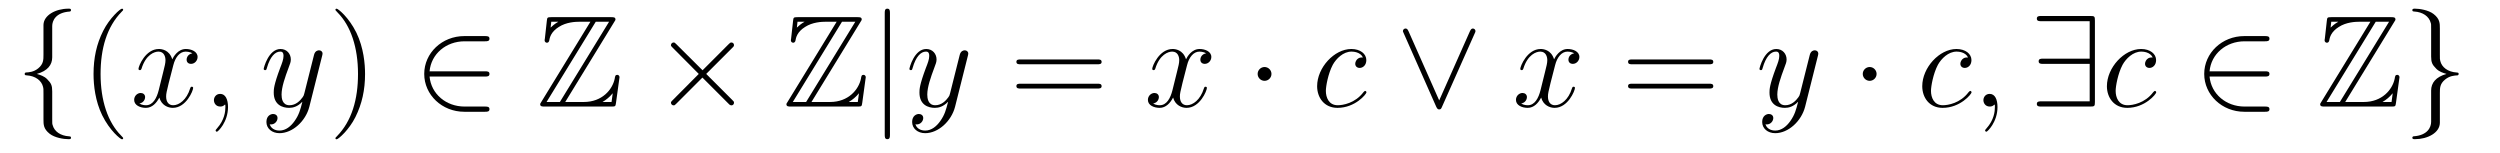<?xml version='1.0' encoding='UTF-8'?>
<!-- This file was generated by dvisvgm 2.8.1 -->
<svg version='1.1' xmlns='http://www.w3.org/2000/svg' xmlns:xlink='http://www.w3.org/1999/xlink' width='229pt' height='14pt' viewBox='0 -14 229 14'>
<g id='page1'>
<g transform='matrix(1 0 0 -1 -127 650)'>
<path d='M131.783 661.616C131.783 662.094 132.094 662.859 133.397 662.943C133.457 662.954 133.504 663.002 133.504 663.074C133.504 663.206 133.409 663.206 133.277 663.206C132.082 663.206 130.994 662.596 130.982 661.711V658.986C130.982 658.52 130.982 658.137 130.504 657.742C130.086 657.396 129.631 657.372 129.368 657.36C129.308 657.348 129.261 657.3 129.261 657.228C129.261 657.109 129.333 657.109 129.452 657.097C130.241 657.049 130.815 656.619 130.946 656.033C130.982 655.902 130.982 655.878 130.982 655.447V653.08C130.982 652.578 130.982 652.196 131.556 651.742C132.022 651.383 132.811 651.252 133.277 651.252C133.409 651.252 133.504 651.252 133.504 651.383C133.504 651.502 133.433 651.502 133.313 651.514C132.56 651.562 131.974 651.945 131.819 652.554C131.783 652.662 131.783 652.686 131.783 653.116V655.627C131.783 656.177 131.688 656.38 131.305 656.762C131.054 657.013 130.707 657.133 130.373 657.228C131.353 657.503 131.783 658.053 131.783 658.747V661.616Z'/>
<path d='M138.281 651.335C138.281 651.371 138.281 651.395 138.078 651.598C136.883 652.806 136.213 654.778 136.213 657.217C136.213 659.536 136.775 661.532 138.162 662.943C138.281 663.05 138.281 663.074 138.281 663.11C138.281 663.182 138.221 663.206 138.174 663.206C138.018 663.206 137.038 662.345 136.452 661.173C135.843 659.966 135.568 658.687 135.568 657.217C135.568 656.152 135.735 654.73 136.356 653.451C137.062 652.017 138.042 651.239 138.174 651.239C138.221 651.239 138.281 651.263 138.281 651.335Z'/>
<path d='M144.621 659.117C144.238 659.046 144.095 658.759 144.095 658.532C144.095 658.245 144.322 658.149 144.489 658.149C144.848 658.149 145.099 658.46 145.099 658.782C145.099 659.285 144.525 659.512 144.023 659.512C143.294 659.512 142.887 658.794 142.78 658.567C142.505 659.464 141.764 659.512 141.549 659.512C140.329 659.512 139.684 657.946 139.684 657.683C139.684 657.635 139.732 657.575 139.815 657.575C139.911 657.575 139.935 657.647 139.959 657.695C140.365 659.022 141.166 659.273 141.513 659.273C142.051 659.273 142.158 658.771 142.158 658.484C142.158 658.221 142.087 657.946 141.943 657.372L141.537 655.734C141.357 655.017 141.011 654.36 140.377 654.36C140.318 654.36 140.019 654.36 139.767 654.515C140.198 654.599 140.293 654.957 140.293 655.101C140.293 655.34 140.114 655.483 139.887 655.483C139.6 655.483 139.289 655.232 139.289 654.85C139.289 654.348 139.851 654.12 140.365 654.12C140.939 654.12 141.346 654.575 141.597 655.065C141.788 654.36 142.386 654.12 142.828 654.12C144.047 654.12 144.693 655.687 144.693 655.949C144.693 656.009 144.645 656.057 144.573 656.057C144.466 656.057 144.453 655.997 144.418 655.902C144.095 654.85 143.402 654.36 142.864 654.36C142.445 654.36 142.218 654.67 142.218 655.16C142.218 655.423 142.266 655.615 142.457 656.404L142.876 658.029C143.055 658.747 143.461 659.273 144.011 659.273C144.035 659.273 144.37 659.273 144.621 659.117ZM147.886 654.192C147.886 654.886 147.659 655.4 147.168 655.4C146.786 655.4 146.595 655.089 146.595 654.826C146.595 654.563 146.774 654.24 147.18 654.24C147.336 654.24 147.467 654.288 147.575 654.395C147.599 654.419 147.611 654.419 147.623 654.419C147.646 654.419 147.646 654.252 147.646 654.192C147.646 653.798 147.575 653.021 146.881 652.244C146.75 652.1 146.75 652.076 146.75 652.053C146.75 651.993 146.81 651.933 146.87 651.933C146.965 651.933 147.886 652.818 147.886 654.192Z'/>
<path d='M153.975 652.901C153.652 652.447 153.186 652.04 152.6 652.04C152.456 652.04 151.883 652.064 151.703 652.614C151.739 652.602 151.799 652.602 151.823 652.602C152.182 652.602 152.421 652.913 152.421 653.188C152.421 653.463 152.193 653.559 152.014 653.559C151.823 653.559 151.404 653.415 151.404 652.829C151.404 652.22 151.918 651.801 152.6 651.801C153.795 651.801 155.003 652.901 155.337 654.228L156.509 658.89C156.521 658.95 156.545 659.022 156.545 659.093C156.545 659.273 156.401 659.392 156.222 659.392C156.114 659.392 155.863 659.344 155.768 658.986L154.883 655.471C154.823 655.256 154.823 655.232 154.728 655.101C154.488 654.766 154.094 654.36 153.52 654.36C152.851 654.36 152.791 655.017 152.791 655.34C152.791 656.021 153.114 656.942 153.437 657.802C153.568 658.149 153.64 658.316 153.64 658.555C153.64 659.058 153.281 659.512 152.695 659.512C151.596 659.512 151.153 657.778 151.153 657.683C151.153 657.635 151.201 657.575 151.285 657.575C151.392 657.575 151.404 657.623 151.452 657.79C151.739 658.794 152.193 659.273 152.66 659.273C152.767 659.273 152.97 659.273 152.97 658.878C152.97 658.567 152.839 658.221 152.66 657.767C152.074 656.2 152.074 655.806 152.074 655.519C152.074 654.383 152.887 654.12 153.484 654.12C153.831 654.12 154.262 654.228 154.68 654.67L154.692 654.658C154.512 653.953 154.393 653.487 153.975 652.901Z'/>
<path d='M160.439 657.217C160.439 658.125 160.32 659.607 159.651 660.994C158.945 662.428 157.965 663.206 157.833 663.206C157.786 663.206 157.726 663.182 157.726 663.11C157.726 663.074 157.726 663.05 157.929 662.847C159.125 661.64 159.794 659.667 159.794 657.228C159.794 654.909 159.232 652.913 157.845 651.502C157.726 651.395 157.726 651.371 157.726 651.335C157.726 651.263 157.786 651.239 157.833 651.239C157.989 651.239 158.969 652.1 159.555 653.272C160.165 654.491 160.439 655.782 160.439 657.217Z'/>
<path d='M171.418 656.989C171.621 656.989 171.836 656.989 171.836 657.228C171.836 657.468 171.621 657.468 171.418 657.468H166.349C166.493 659.069 167.868 660.217 169.553 660.217H171.418C171.621 660.217 171.836 660.217 171.836 660.456S171.621 660.695 171.418 660.695H169.529C167.485 660.695 165.859 659.141 165.859 657.228C165.859 655.316 167.485 653.762 169.529 653.762H171.418C171.621 653.762 171.836 653.762 171.836 654.001S171.621 654.24 171.418 654.24H169.553C167.868 654.24 166.493 655.387 166.349 656.989H171.418Z'/>
<path d='M183.27 661.998C183.377 662.154 183.377 662.178 183.377 662.213C183.377 662.428 183.198 662.428 182.983 662.428H177.508C177.125 662.428 177.125 662.393 177.089 662.082L176.91 660.468L176.886 660.313C176.886 660.145 177.018 660.086 177.101 660.086C177.209 660.086 177.281 660.169 177.305 660.265C177.353 660.552 177.46 661.078 178.189 661.532C178.871 661.974 179.707 662.01 180.114 662.01H181.082L176.587 654.67C176.48 654.515 176.48 654.491 176.48 654.455C176.48 654.24 176.671 654.24 176.886 654.24H183.018C183.377 654.24 183.377 654.264 183.425 654.575L183.748 656.93C183.748 657.061 183.64 657.145 183.545 657.145C183.365 657.145 183.341 657.025 183.306 656.786C183.102 655.806 182.17 654.658 180.473 654.658H178.775L183.27 661.998ZM177.496 662.01H178.129V661.998C177.807 661.819 177.579 661.604 177.436 661.472L177.496 662.01ZM181.572 662.01H182.792L178.285 654.658H177.065L181.572 662.01ZM182.206 654.67C182.54 654.862 182.851 655.125 183.126 655.459C183.102 655.22 183.078 655.089 183.018 654.658H182.206V654.67Z'/>
<path d='M191.353 657.563L188.962 659.942C188.819 660.086 188.795 660.109 188.699 660.109C188.58 660.109 188.46 660.002 188.46 659.87C188.46 659.787 188.484 659.763 188.616 659.631L191.006 657.228L188.616 654.826C188.484 654.694 188.46 654.67 188.46 654.587C188.46 654.455 188.58 654.348 188.699 654.348C188.795 654.348 188.819 654.372 188.962 654.515L191.341 656.894L193.816 654.419C193.84 654.408 193.924 654.348 193.994 654.348C194.138 654.348 194.234 654.455 194.234 654.587C194.234 654.611 194.234 654.658 194.198 654.718C194.186 654.742 192.286 656.619 191.688 657.228L193.876 659.416C193.936 659.488 194.114 659.643 194.174 659.715C194.186 659.739 194.234 659.787 194.234 659.87C194.234 660.002 194.138 660.109 193.994 660.109C193.9 660.109 193.852 660.062 193.72 659.93L191.353 657.563Z'/>
<path d='M205.826 661.998C205.933 662.154 205.933 662.178 205.933 662.213C205.933 662.428 205.754 662.428 205.54 662.428H200.064C199.681 662.428 199.681 662.393 199.645 662.082L199.466 660.468L199.442 660.313C199.442 660.145 199.573 660.086 199.657 660.086C199.765 660.086 199.837 660.169 199.861 660.265C199.909 660.552 200.016 661.078 200.746 661.532C201.427 661.974 202.264 662.01 202.67 662.01H203.639L199.144 654.67C199.036 654.515 199.036 654.491 199.036 654.455C199.036 654.24 199.228 654.24 199.442 654.24H205.574C205.933 654.24 205.933 654.264 205.981 654.575L206.304 656.93C206.304 657.061 206.196 657.145 206.101 657.145C205.921 657.145 205.897 657.025 205.862 656.786C205.658 655.806 204.726 654.658 203.029 654.658H201.331L205.826 661.998ZM200.052 662.01H200.686V661.998C200.363 661.819 200.136 661.604 199.992 661.472L200.052 662.01ZM204.128 662.01H205.348L200.84 654.658H199.621L204.128 662.01ZM204.762 654.67C205.097 654.862 205.408 655.125 205.682 655.459C205.658 655.22 205.634 655.089 205.574 654.658H204.762V654.67Z'/>
<path d='M208.52 662.775C208.52 662.99 208.52 663.206 208.28 663.206C208.042 663.206 208.042 662.99 208.042 662.775V651.682C208.042 651.467 208.042 651.252 208.28 651.252C208.52 651.252 208.52 651.467 208.52 651.682V662.775Z'/>
<path d='M213.122 652.901C212.8 652.447 212.334 652.04 211.747 652.04C211.604 652.04 211.031 652.064 210.851 652.614C210.887 652.602 210.947 652.602 210.971 652.602C211.33 652.602 211.568 652.913 211.568 653.188C211.568 653.463 211.342 653.559 211.162 653.559C210.971 653.559 210.552 653.415 210.552 652.829C210.552 652.22 211.067 651.801 211.747 651.801C212.944 651.801 214.151 652.901 214.486 654.228L215.657 658.89C215.669 658.95 215.693 659.022 215.693 659.093C215.693 659.273 215.549 659.392 215.37 659.392C215.262 659.392 215.011 659.344 214.915 658.986L214.031 655.471C213.972 655.256 213.972 655.232 213.876 655.101C213.636 654.766 213.242 654.36 212.669 654.36C211.999 654.36 211.939 655.017 211.939 655.34C211.939 656.021 212.262 656.942 212.585 657.802C212.716 658.149 212.788 658.316 212.788 658.555C212.788 659.058 212.429 659.512 211.843 659.512C210.744 659.512 210.301 657.778 210.301 657.683C210.301 657.635 210.349 657.575 210.433 657.575C210.54 657.575 210.552 657.623 210.6 657.79C210.887 658.794 211.342 659.273 211.807 659.273C211.915 659.273 212.118 659.273 212.118 658.878C212.118 658.567 211.987 658.221 211.807 657.767C211.222 656.2 211.222 655.806 211.222 655.519C211.222 654.383 212.035 654.12 212.633 654.12C212.98 654.12 213.409 654.228 213.828 654.67L213.84 654.658C213.66 653.953 213.541 653.487 213.122 652.901Z'/>
<path d='M227.526 658.113C227.693 658.113 227.908 658.113 227.908 658.328C227.908 658.555 227.705 658.555 227.526 658.555H220.484C220.318 658.555 220.102 658.555 220.102 658.34C220.102 658.113 220.306 658.113 220.484 658.113H227.526ZM227.526 655.89C227.693 655.89 227.908 655.89 227.908 656.105C227.908 656.332 227.705 656.332 227.526 656.332H220.484C220.318 656.332 220.102 656.332 220.102 656.117C220.102 655.89 220.306 655.89 220.484 655.89H227.526Z'/>
<path d='M237.48 659.117C237.097 659.046 236.954 658.759 236.954 658.532C236.954 658.245 237.181 658.149 237.348 658.149C237.707 658.149 237.958 658.46 237.958 658.782C237.958 659.285 237.384 659.512 236.882 659.512C236.153 659.512 235.746 658.794 235.639 658.567C235.364 659.464 234.623 659.512 234.408 659.512C233.189 659.512 232.543 657.946 232.543 657.683C232.543 657.635 232.59 657.575 232.674 657.575C232.77 657.575 232.794 657.647 232.818 657.695C233.225 659.022 234.025 659.273 234.372 659.273C234.91 659.273 235.018 658.771 235.018 658.484C235.018 658.221 234.946 657.946 234.802 657.372L234.396 655.734C234.216 655.017 233.87 654.36 233.236 654.36C233.177 654.36 232.878 654.36 232.626 654.515C233.057 654.599 233.153 654.957 233.153 655.101C233.153 655.34 232.973 655.483 232.746 655.483C232.459 655.483 232.148 655.232 232.148 654.85C232.148 654.348 232.71 654.12 233.225 654.12C233.798 654.12 234.204 654.575 234.456 655.065C234.647 654.36 235.244 654.12 235.687 654.12C236.906 654.12 237.552 655.687 237.552 655.949C237.552 656.009 237.504 656.057 237.432 656.057C237.324 656.057 237.312 655.997 237.277 655.902C236.954 654.85 236.261 654.36 235.723 654.36C235.304 654.36 235.078 654.67 235.078 655.16C235.078 655.423 235.124 655.615 235.316 656.404L235.734 658.029C235.914 658.747 236.32 659.273 236.87 659.273C236.894 659.273 237.229 659.273 237.48 659.117Z'/>
<path d='M243.467 657.228C243.467 657.575 243.18 657.862 242.833 657.862S242.2 657.575 242.2 657.228C242.2 656.882 242.486 656.595 242.833 656.595S243.467 656.882 243.467 657.228Z'/>
<path d='M251.845 658.735C251.617 658.735 251.51 658.735 251.342 658.591C251.27 658.532 251.14 658.352 251.14 658.161C251.14 657.922 251.318 657.778 251.546 657.778C251.833 657.778 252.156 658.017 252.156 658.496C252.156 659.069 251.605 659.512 250.781 659.512C249.215 659.512 247.649 657.802 247.649 656.105C247.649 655.065 248.294 654.12 249.514 654.12C251.14 654.12 252.168 655.387 252.168 655.543C252.168 655.615 252.096 655.674 252.048 655.674C252.012 655.674 252 655.662 251.892 655.555C251.128 654.539 249.992 654.36 249.538 654.36C248.713 654.36 248.449 655.077 248.449 655.674C248.449 656.093 248.653 657.252 249.083 658.065C249.394 658.627 250.039 659.273 250.793 659.273C250.948 659.273 251.605 659.249 251.845 658.735Z'/>
<path d='M262.07 660.91C262.141 661.066 262.153 661.09 262.153 661.149C262.153 661.281 262.046 661.388 261.914 661.388C261.796 661.388 261.724 661.305 261.64 661.126L258.83 654.802L256.021 661.137C255.925 661.365 255.83 661.388 255.746 661.388C255.614 661.388 255.508 661.281 255.508 661.149C255.508 661.126 255.508 661.102 255.578 660.958L258.556 654.228C258.65 654.025 258.722 653.977 258.83 653.977C258.986 653.977 259.021 654.061 259.093 654.228L262.07 660.91Z'/>
<path d='M271.194 659.117C270.811 659.046 270.668 658.759 270.668 658.532C270.668 658.245 270.895 658.149 271.062 658.149C271.421 658.149 271.672 658.46 271.672 658.782C271.672 659.285 271.098 659.512 270.596 659.512C269.867 659.512 269.46 658.794 269.353 658.567C269.078 659.464 268.337 659.512 268.122 659.512C266.903 659.512 266.257 657.946 266.257 657.683C266.257 657.635 266.304 657.575 266.388 657.575C266.484 657.575 266.508 657.647 266.532 657.695C266.939 659.022 267.739 659.273 268.086 659.273C268.624 659.273 268.732 658.771 268.732 658.484C268.732 658.221 268.66 657.946 268.516 657.372L268.11 655.734C267.93 655.017 267.584 654.36 266.95 654.36C266.891 654.36 266.592 654.36 266.34 654.515C266.771 654.599 266.867 654.957 266.867 655.101C266.867 655.34 266.687 655.483 266.46 655.483C266.173 655.483 265.862 655.232 265.862 654.85C265.862 654.348 266.424 654.12 266.939 654.12C267.512 654.12 267.918 654.575 268.17 655.065C268.361 654.36 268.958 654.12 269.401 654.12C270.62 654.12 271.266 655.687 271.266 655.949C271.266 656.009 271.218 656.057 271.146 656.057C271.038 656.057 271.026 655.997 270.991 655.902C270.668 654.85 269.975 654.36 269.437 654.36C269.018 654.36 268.792 654.67 268.792 655.16C268.792 655.423 268.838 655.615 269.03 656.404L269.448 658.029C269.628 658.747 270.035 659.273 270.584 659.273C270.608 659.273 270.943 659.273 271.194 659.117Z'/>
<path d='M283.554 658.113C283.722 658.113 283.937 658.113 283.937 658.328C283.937 658.555 283.734 658.555 283.554 658.555H276.514C276.346 658.555 276.131 658.555 276.131 658.34C276.131 658.113 276.334 658.113 276.514 658.113H283.554ZM283.554 655.89C283.722 655.89 283.937 655.89 283.937 656.105C283.937 656.332 283.734 656.332 283.554 656.332H276.514C276.346 656.332 276.131 656.332 276.131 656.117C276.131 655.89 276.334 655.89 276.514 655.89H283.554Z'/>
<path d='M290.987 652.901C290.664 652.447 290.197 652.04 289.612 652.04C289.468 652.04 288.894 652.064 288.715 652.614C288.751 652.602 288.811 652.602 288.835 652.602C289.194 652.602 289.433 652.913 289.433 653.188C289.433 653.463 289.205 653.559 289.026 653.559C288.835 653.559 288.416 653.415 288.416 652.829C288.416 652.22 288.93 651.801 289.612 651.801C290.807 651.801 292.014 652.901 292.349 654.228L293.521 658.89C293.532 658.95 293.556 659.022 293.556 659.093C293.556 659.273 293.413 659.392 293.233 659.392C293.126 659.392 292.876 659.344 292.78 658.986L291.895 655.471C291.835 655.256 291.835 655.232 291.739 655.101C291.5 654.766 291.106 654.36 290.532 654.36C289.862 654.36 289.802 655.017 289.802 655.34C289.802 656.021 290.125 656.942 290.448 657.802C290.58 658.149 290.652 658.316 290.652 658.555C290.652 659.058 290.293 659.512 289.708 659.512C288.607 659.512 288.166 657.778 288.166 657.683C288.166 657.635 288.214 657.575 288.296 657.575C288.404 657.575 288.416 657.623 288.464 657.79C288.751 658.794 289.205 659.273 289.672 659.273C289.78 659.273 289.982 659.273 289.982 658.878C289.982 658.567 289.85 658.221 289.672 657.767C289.086 656.2 289.086 655.806 289.086 655.519C289.086 654.383 289.898 654.12 290.496 654.12C290.843 654.12 291.274 654.228 291.691 654.67L291.703 654.658C291.524 653.953 291.404 653.487 290.987 652.901Z'/>
<path d='M298.896 657.228C298.896 657.575 298.609 657.862 298.262 657.862S297.629 657.575 297.629 657.228C297.629 656.882 297.916 656.595 298.262 656.595S298.896 656.882 298.896 657.228Z'/>
<path d='M307.273 658.735C307.046 658.735 306.94 658.735 306.772 658.591C306.7 658.532 306.569 658.352 306.569 658.161C306.569 657.922 306.748 657.778 306.976 657.778C307.262 657.778 307.585 658.017 307.585 658.496C307.585 659.069 307.034 659.512 306.21 659.512C304.644 659.512 303.078 657.802 303.078 656.105C303.078 655.065 303.724 654.12 304.943 654.12C306.569 654.12 307.596 655.387 307.596 655.543C307.596 655.615 307.525 655.674 307.477 655.674C307.441 655.674 307.429 655.662 307.321 655.555C306.557 654.539 305.42 654.36 304.967 654.36C304.142 654.36 303.878 655.077 303.878 655.674C303.878 656.093 304.082 657.252 304.512 658.065C304.823 658.627 305.468 659.273 306.222 659.273C306.377 659.273 307.034 659.249 307.273 658.735ZM309.971 654.192C309.971 654.886 309.744 655.4 309.253 655.4C308.87 655.4 308.68 655.089 308.68 654.826C308.68 654.563 308.858 654.24 309.265 654.24C309.421 654.24 309.552 654.288 309.66 654.395C309.684 654.419 309.696 654.419 309.708 654.419C309.732 654.419 309.732 654.252 309.732 654.192C309.732 653.798 309.66 653.021 308.966 652.244C308.834 652.1 308.834 652.076 308.834 652.053C308.834 651.993 308.894 651.933 308.954 651.933C309.05 651.933 309.971 652.818 309.971 654.192Z'/>
<path d='M318.894 662.106C318.894 662.5 318.858 662.536 318.475 662.536H313.993C313.789 662.536 313.574 662.536 313.574 662.297C313.574 662.058 313.789 662.058 313.993 662.058H318.415V658.627H314.16C313.957 658.627 313.741 658.627 313.741 658.388S313.957 658.149 314.16 658.149H318.415V654.718H313.993C313.789 654.718 313.574 654.718 313.574 654.479S313.789 654.24 313.993 654.24H318.475C318.858 654.24 318.894 654.276 318.894 654.67V662.106Z'/>
<path d='M324.188 658.735C323.962 658.735 323.854 658.735 323.687 658.591C323.615 658.532 323.484 658.352 323.484 658.161C323.484 657.922 323.663 657.778 323.89 657.778C324.176 657.778 324.499 658.017 324.499 658.496C324.499 659.069 323.95 659.512 323.125 659.512C321.559 659.512 319.993 657.802 319.993 656.105C319.993 655.065 320.639 654.12 321.858 654.12C323.484 654.12 324.511 655.387 324.511 655.543C324.511 655.615 324.439 655.674 324.392 655.674C324.356 655.674 324.344 655.662 324.236 655.555C323.472 654.539 322.336 654.36 321.882 654.36C321.056 654.36 320.794 655.077 320.794 655.674C320.794 656.093 320.996 657.252 321.427 658.065C321.738 658.627 322.384 659.273 323.137 659.273C323.292 659.273 323.95 659.249 324.188 658.735Z'/>
<path d='M334.465 656.989C334.668 656.989 334.883 656.989 334.883 657.228C334.883 657.468 334.668 657.468 334.465 657.468H329.396C329.539 659.069 330.914 660.217 332.599 660.217H334.465C334.668 660.217 334.883 660.217 334.883 660.456S334.668 660.695 334.465 660.695H332.576C330.532 660.695 328.906 659.141 328.906 657.228C328.906 655.316 330.532 653.762 332.576 653.762H334.465C334.668 653.762 334.883 653.762 334.883 654.001S334.668 654.24 334.465 654.24H332.599C330.914 654.24 329.539 655.387 329.396 656.989H334.465Z'/>
<path d='M346.316 661.998C346.424 662.154 346.424 662.178 346.424 662.213C346.424 662.428 346.244 662.428 346.03 662.428H340.554C340.172 662.428 340.172 662.393 340.136 662.082L339.956 660.468L339.932 660.313C339.932 660.145 340.064 660.086 340.148 660.086C340.255 660.086 340.327 660.169 340.351 660.265C340.399 660.552 340.507 661.078 341.236 661.532C341.917 661.974 342.754 662.01 343.16 662.01H344.129L339.634 654.67C339.527 654.515 339.527 654.491 339.527 654.455C339.527 654.24 339.718 654.24 339.932 654.24H346.066C346.424 654.24 346.424 654.264 346.471 654.575L346.794 656.93C346.794 657.061 346.687 657.145 346.591 657.145C346.412 657.145 346.388 657.025 346.352 656.786C346.148 655.806 345.217 654.658 343.519 654.658H341.821L346.316 661.998ZM340.543 662.01H341.176V661.998C340.853 661.819 340.626 661.604 340.483 661.472L340.543 662.01ZM344.618 662.01H345.839L341.332 654.658H340.112L344.618 662.01ZM345.252 654.67C345.587 654.862 345.898 655.125 346.172 655.459C346.148 655.22 346.126 655.089 346.066 654.658H345.252V654.67Z'/>
<path d='M349.692 652.841C349.692 652.363 349.381 651.598 348.078 651.514C348.018 651.502 347.97 651.455 347.97 651.383C347.97 651.252 348.102 651.252 348.209 651.252C349.369 651.252 350.48 651.837 350.492 652.746V655.471C350.492 655.938 350.492 656.32 350.971 656.714C351.389 657.061 351.844 657.085 352.106 657.097C352.166 657.109 352.214 657.157 352.214 657.228C352.214 657.348 352.142 657.348 352.022 657.36C351.234 657.408 350.66 657.838 350.528 658.424C350.492 658.555 350.492 658.579 350.492 659.01V661.377C350.492 661.879 350.492 662.261 349.919 662.715C349.441 663.086 348.616 663.206 348.209 663.206C348.102 663.206 347.97 663.206 347.97 663.074C347.97 662.954 348.042 662.954 348.162 662.943C348.914 662.895 349.501 662.512 349.656 661.902C349.692 661.795 349.692 661.771 349.692 661.341V658.83C349.692 658.281 349.788 658.077 350.17 657.695C350.42 657.444 350.767 657.324 351.102 657.228C350.122 656.953 349.692 656.404 349.692 655.71V652.841Z'/>
</g>
</g>
</svg>